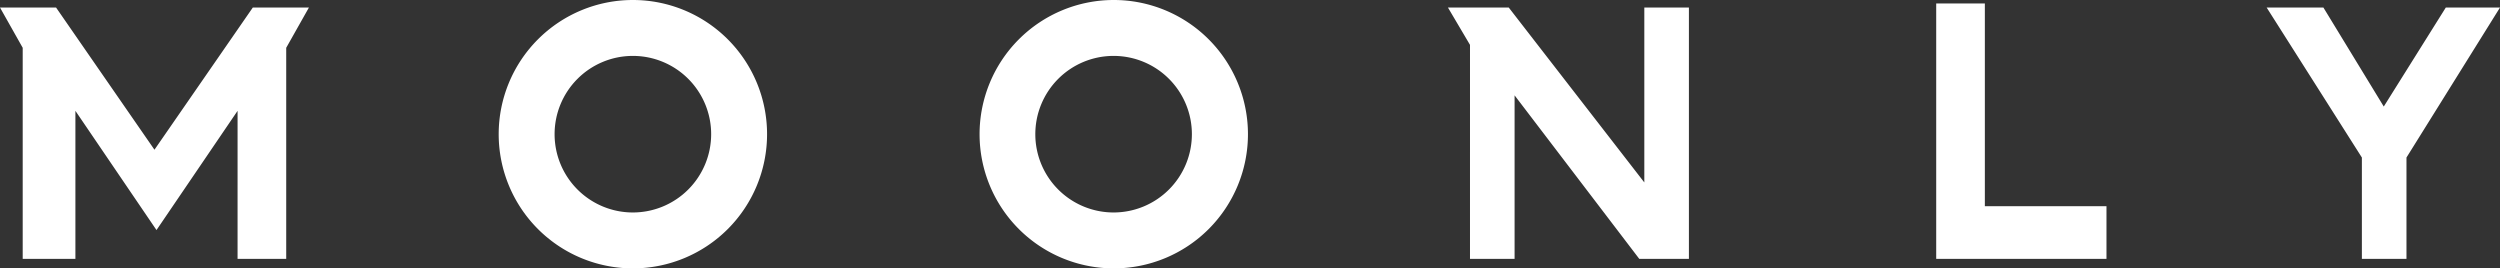 <svg xmlns="http://www.w3.org/2000/svg" viewBox="0 0 616.67 66.2"><rect x="0" y="0" width="616.67" height="66.2" fill="#333333" stroke="none"/><defs><style>.cls-1{fill:#fff;}</style></defs><g id="Layer_2" data-name="Layer 2"><g id="Laag_1" data-name="Laag 1"><path class="cls-1" d="M38.1,36.93,13.83,1.86H0l5.6,9.93V63.86h13V27.34l20,29.41,20-29.41V63.86h12V11.79l5.6-9.93H62.36ZM156.11,0a33.1,33.1,0,1,0,33.1,33.1h0A33.1,33.1,0,0,0,156.11,0Zm0,52.41A19.31,19.31,0,1,1,175.42,33.1a19.32,19.32,0,0,1-19.31,19.31ZM274.72,0a33.1,33.1,0,1,0,33.11,33.1A33.1,33.1,0,0,0,274.72,0Zm0,52.41A19.31,19.31,0,1,1,294,33.1,19.32,19.32,0,0,1,274.72,52.41ZM489.6.86h-12v63h42v-13h-30Zm113.7,1L588,26.28,573.11,1.86h-14l23.49,37v25h11v-25l23.07-37ZM405.6,45,372.16,1.86h-15l5.44,9.21V63.86h11V23.52l30.76,40.34H416.6v-62h-11Z"/></g></g></svg>